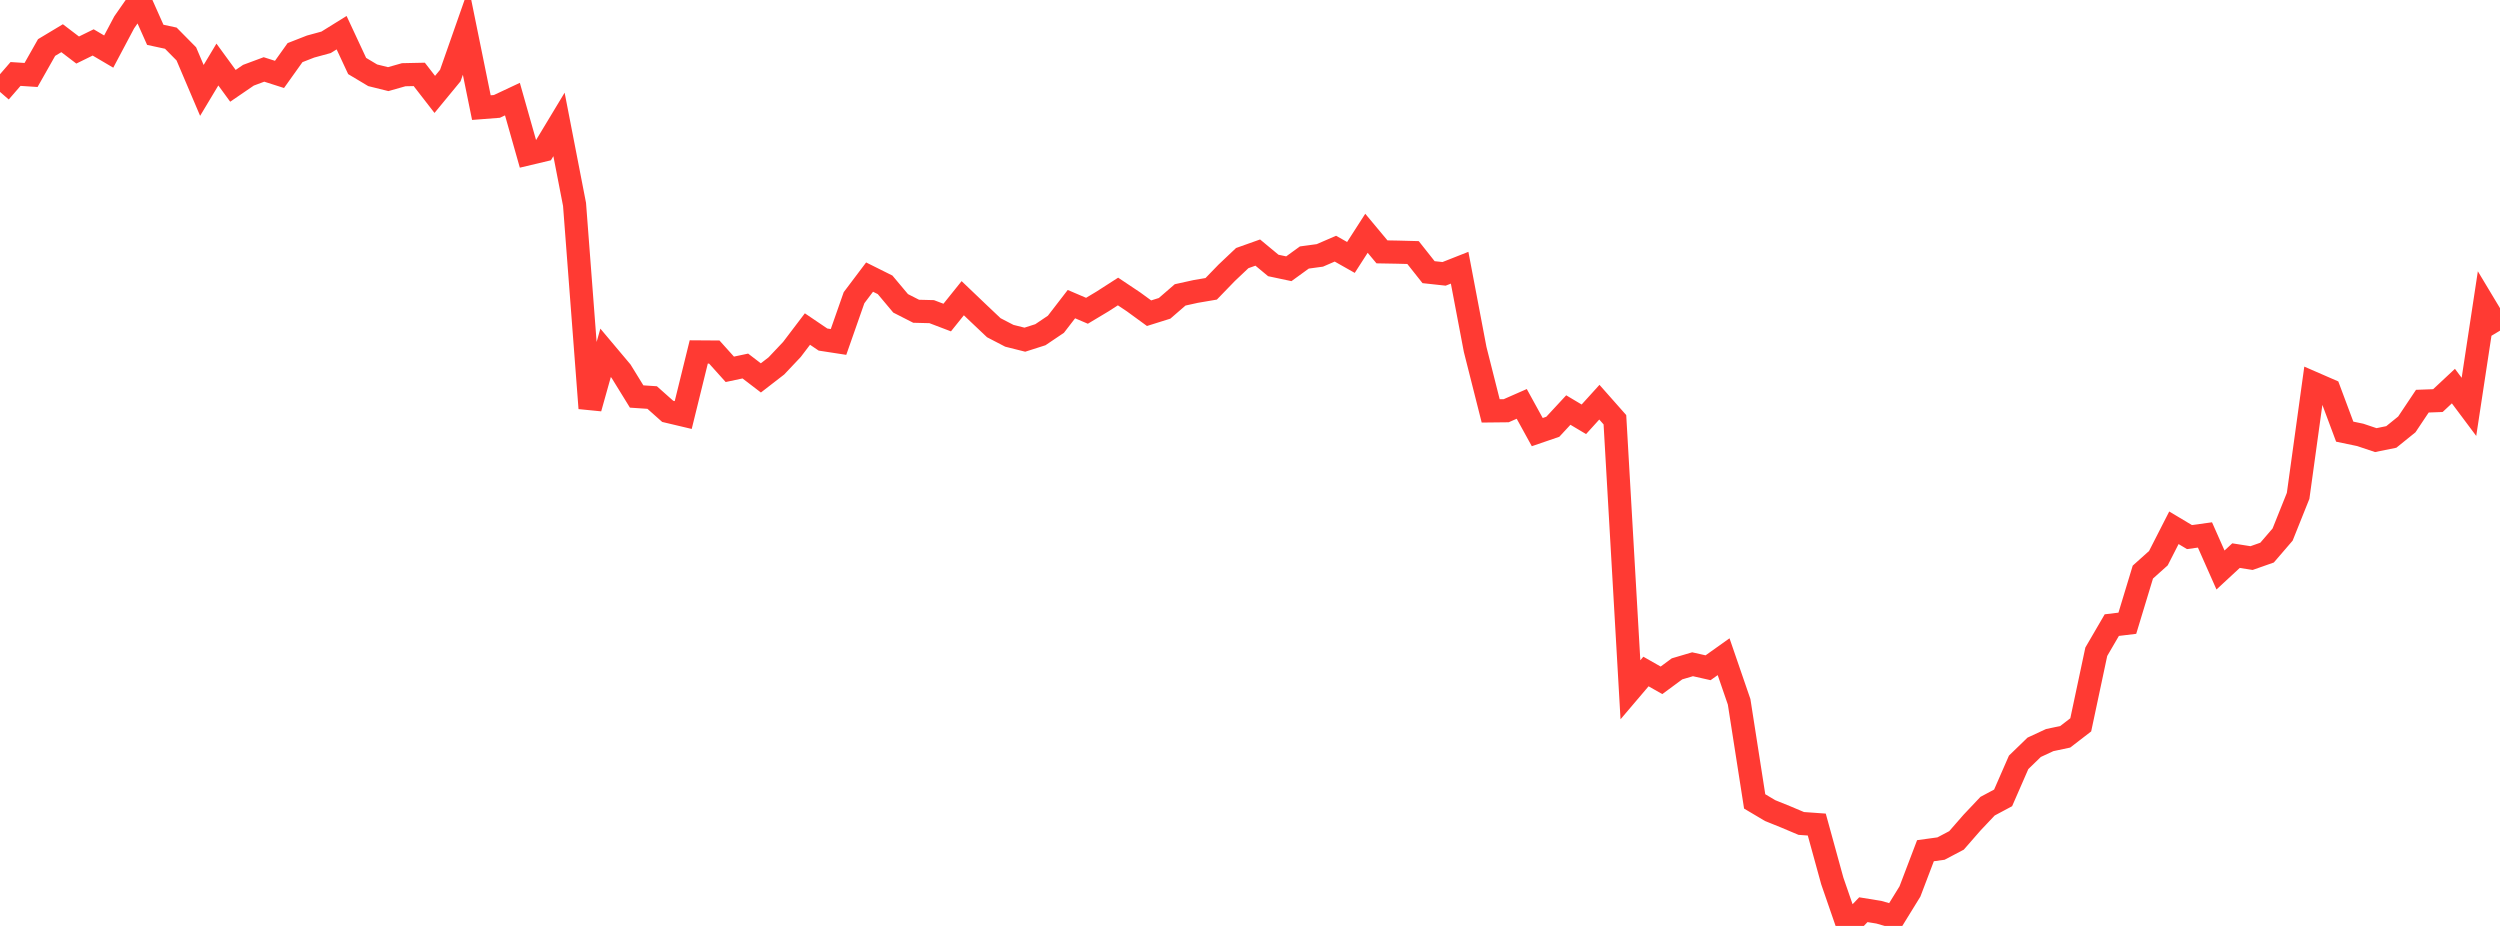 <?xml version="1.0" standalone="no"?>
<!DOCTYPE svg PUBLIC "-//W3C//DTD SVG 1.1//EN" "http://www.w3.org/Graphics/SVG/1.1/DTD/svg11.dtd">

<svg width="135" height="50" viewBox="0 0 135 50" preserveAspectRatio="none" 
  xmlns="http://www.w3.org/2000/svg"
  xmlns:xlink="http://www.w3.org/1999/xlink">


<polyline points="0.0, 4.963 0.839, 3.994 1.677, 4.049 2.516, 2.566 3.354, 2.063 4.193, 2.702 5.031, 2.291 5.87, 2.785 6.708, 1.205 7.547, 0.0 8.385, 1.88 9.224, 2.061 10.062, 2.909 10.901, 4.882 11.739, 3.485 12.578, 4.635 13.416, 4.062 14.255, 3.75 15.093, 4.018 15.932, 2.842 16.77, 2.514 17.609, 2.285 18.447, 1.765 19.286, 3.564 20.124, 4.065 20.963, 4.273 21.801, 4.035 22.64, 4.017 23.478, 5.098 24.317, 4.079 25.155, 1.69 25.994, 5.811 26.832, 5.746 27.671, 5.352 28.509, 8.308 29.348, 8.109 30.186, 6.719 31.025, 11.038 31.863, 22.044 32.702, 19.053 33.54, 20.049 34.379, 21.411 35.217, 21.467 36.056, 22.213 36.894, 22.412 37.733, 19.004 38.571, 19.01 39.41, 19.943 40.248, 19.765 41.087, 20.407 41.925, 19.759 42.764, 18.871 43.602, 17.768 44.441, 18.336 45.28, 18.465 46.118, 16.076 46.957, 14.963 47.795, 15.381 48.634, 16.381 49.472, 16.808 50.311, 16.829 51.149, 17.148 51.988, 16.103 52.826, 16.903 53.665, 17.697 54.503, 18.132 55.342, 18.343 56.18, 18.075 57.019, 17.51 57.857, 16.423 58.696, 16.782 59.534, 16.28 60.373, 15.741 61.211, 16.301 62.05, 16.913 62.888, 16.65 63.727, 15.924 64.565, 15.739 65.404, 15.596 66.242, 14.731 67.081, 13.937 67.919, 13.639 68.758, 14.335 69.596, 14.513 70.435, 13.905 71.273, 13.791 72.112, 13.428 72.95, 13.902 73.789, 12.597 74.627, 13.601 75.466, 13.616 76.304, 13.638 77.143, 14.697 77.981, 14.788 78.82, 14.457 79.658, 18.868 80.497, 22.188 81.335, 22.179 82.174, 21.81 83.012, 23.334 83.851, 23.046 84.689, 22.142 85.528, 22.642 86.366, 21.718 87.205, 22.666 88.043, 37.248 88.882, 36.261 89.72, 36.737 90.559, 36.118 91.398, 35.87 92.236, 36.059 93.075, 35.462 93.913, 37.899 94.752, 43.276 95.59, 43.773 96.429, 44.112 97.267, 44.466 98.106, 44.526 98.944, 47.573 99.783, 50.0 100.621, 49.124 101.46, 49.26 102.298, 49.501 103.137, 48.139 103.975, 45.938 104.814, 45.823 105.652, 45.381 106.491, 44.42 107.329, 43.534 108.168, 43.086 109.006, 41.167 109.845, 40.354 110.683, 39.965 111.522, 39.787 112.36, 39.142 113.199, 35.195 114.037, 33.756 114.876, 33.655 115.714, 30.893 116.553, 30.141 117.391, 28.5 118.23, 29.002 119.068, 28.887 119.907, 30.78 120.745, 30.004 121.584, 30.136 122.422, 29.841 123.261, 28.866 124.099, 26.775 124.938, 20.699 125.776, 21.064 126.615, 23.309 127.453, 23.484 128.292, 23.766 129.13, 23.595 129.969, 22.917 130.807, 21.663 131.646, 21.632 132.484, 20.849 133.323, 21.971 134.161, 16.458 135.0, 17.855" fill="none" stroke="#ff3a33" stroke-width="1.25"/>

</svg>